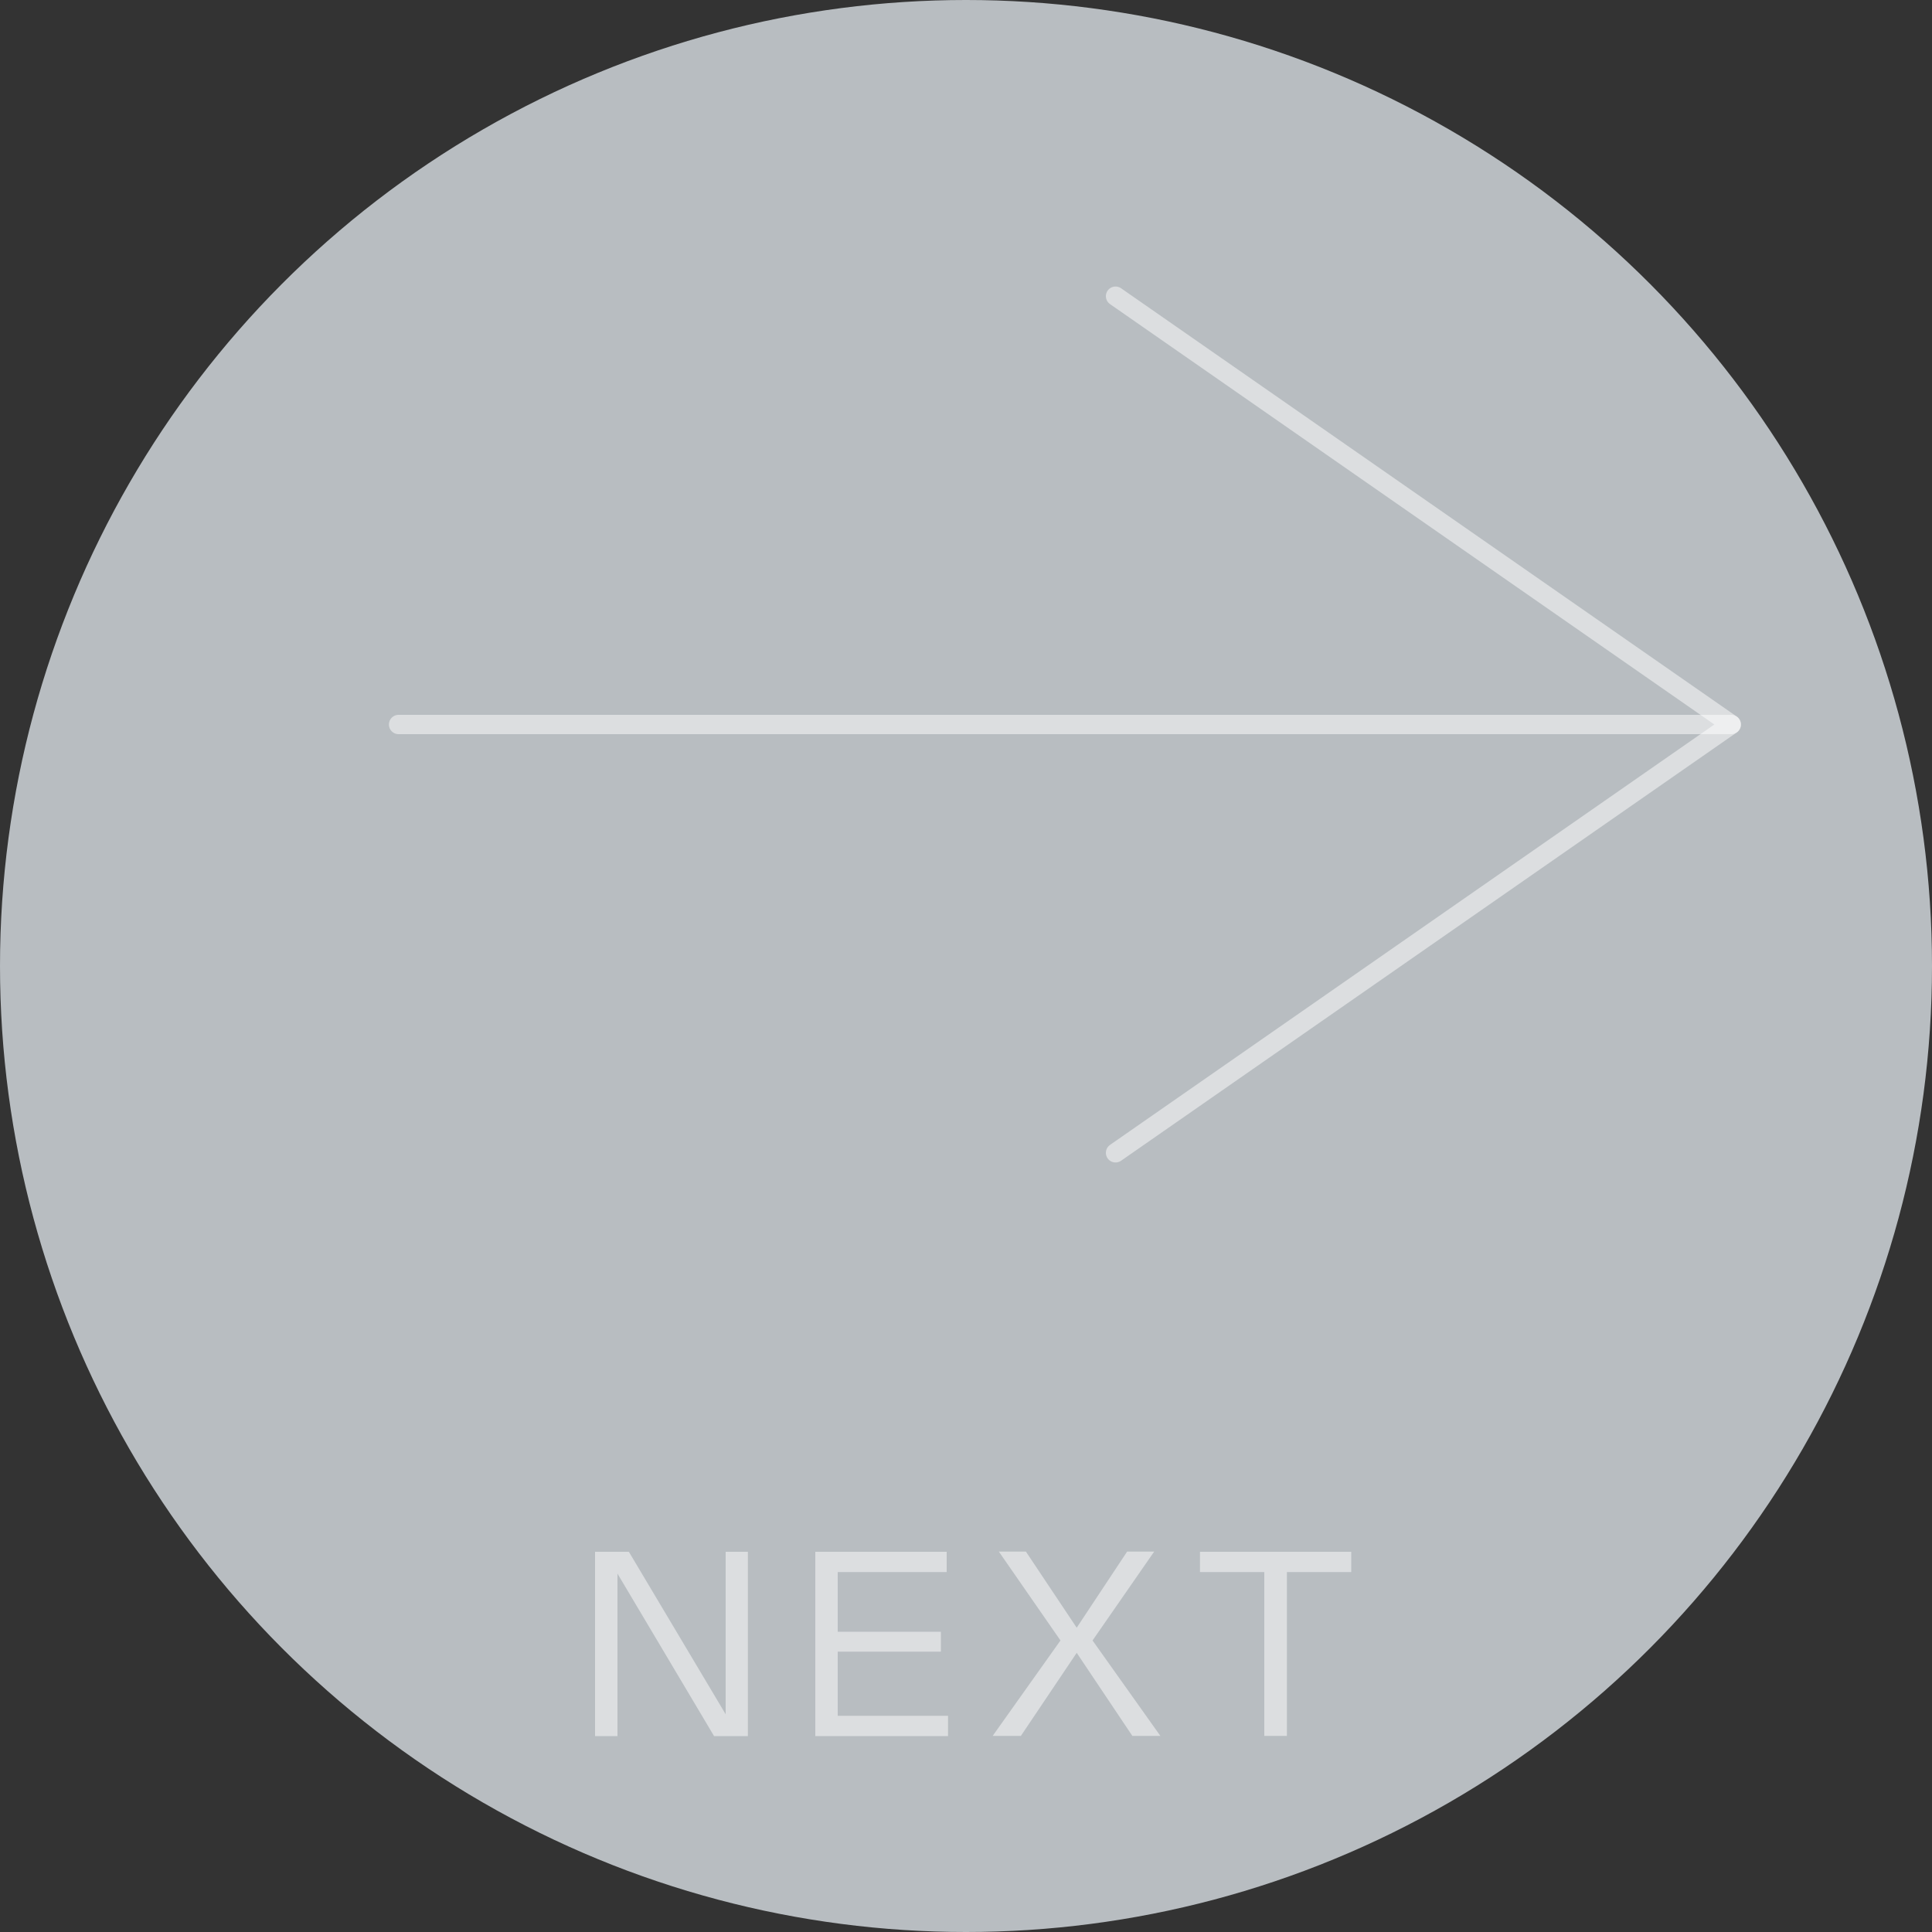 <?xml version="1.0" encoding="UTF-8"?><svg id="_レイヤー_2" xmlns="http://www.w3.org/2000/svg" width="100" height="100" viewBox="0 0 100 100"><rect x="0" y="0" width="100" height="100" fill="#333333" stroke="none"/><defs><style>.cls-1{fill:none;stroke:#fff;stroke-linecap:round;stroke-linejoin:round;}.cls-1,.cls-2{opacity:.5;}.cls-3{fill:#fff;}.cls-4{fill:#b8bdc1;}</style></defs><g id="_レイヤー_2-2"><circle class="cls-4" cx="50" cy="50" r="50"/><polyline class="cls-1" points="57.74 59.67 89.61 37.5 57.74 15.33"/><line class="cls-1" x1="89.61" y1="37.5" x2="20.63" y2="37.5"/><g class="cls-2"><path class="cls-3" d="M32.55,80.32l5.01,8.41v-8.41h1.15v9.54h-1.75l-5-8.41v8.41h-1.16v-9.54h1.75Z"/><path class="cls-3" d="M49,80.32v1.05h-5.64v3.09h5.34v1.03h-5.34v3.32h5.71v1.05h-6.87v-9.54h6.8Z"/><path class="cls-3" d="M52.83,89.85h-1.45l3.51-4.94-3.19-4.6h1.4l2.63,3.94,2.61-3.94h1.4l-3.19,4.6,3.51,4.94h-1.45l-2.88-4.3-2.89,4.3Z"/><path class="cls-3" d="M66.61,81.37v8.48h-1.17v-8.48h-3.33v-1.05h7.83v1.05h-3.33Z"/></g></g></svg>